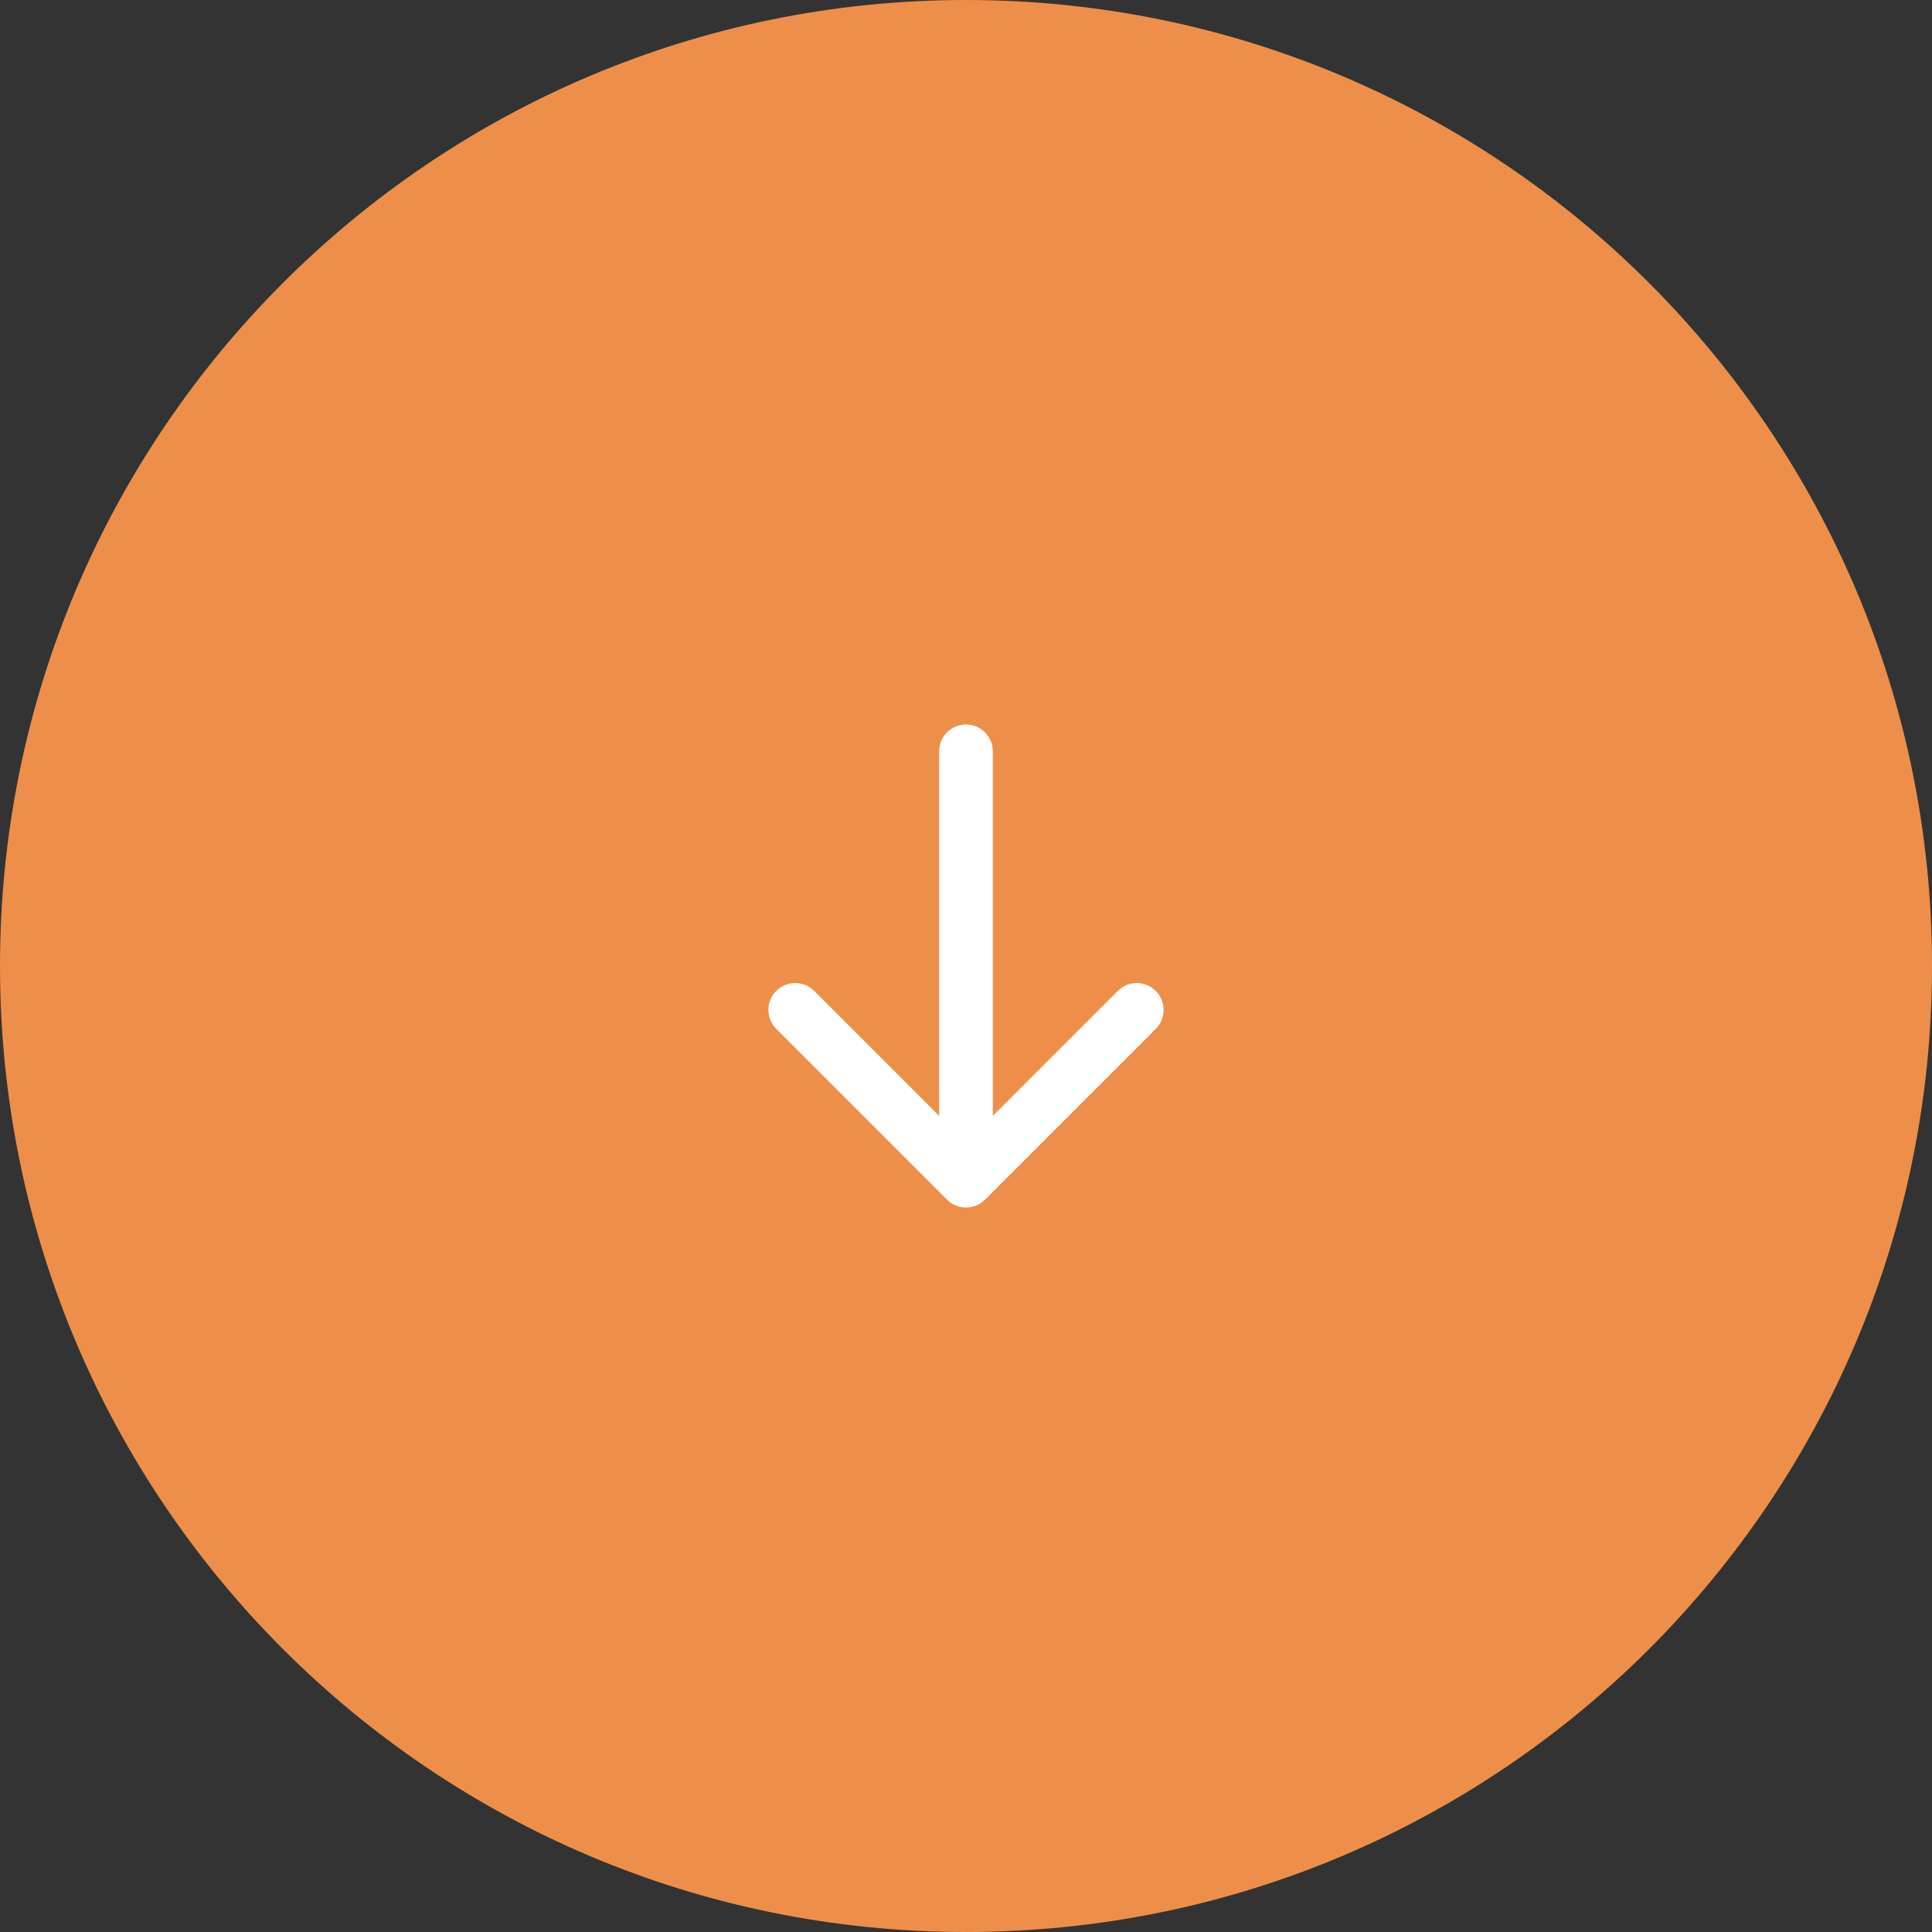 <svg width="90" height="90" viewBox="0 0 90 90" fill="none" xmlns="http://www.w3.org/2000/svg">
<rect x="0" y="0" width="90" height="90" fill="#333333" stroke="none"/>
<path d="M45 90C69.853 90 90 69.853 90 45C90 20.147 69.853 0 45 0C20.147 0 0 20.147 0 45C0 69.853 20.147 90 45 90Z" fill="#ED8F4B"/>
<path d="M46.25 35C46.25 34.31 45.69 33.75 45 33.75C44.31 33.75 43.75 34.31 43.75 35L46.25 35ZM44.116 55.884C44.604 56.372 45.396 56.372 45.884 55.884L53.839 47.929C54.327 47.441 54.327 46.649 53.839 46.161C53.351 45.673 52.559 45.673 52.071 46.161L45 53.232L37.929 46.161C37.441 45.673 36.649 45.673 36.161 46.161C35.673 46.649 35.673 47.441 36.161 47.929L44.116 55.884ZM43.75 35L43.75 55L46.25 55L46.25 35L43.75 35Z" fill="white"/>
</svg>
